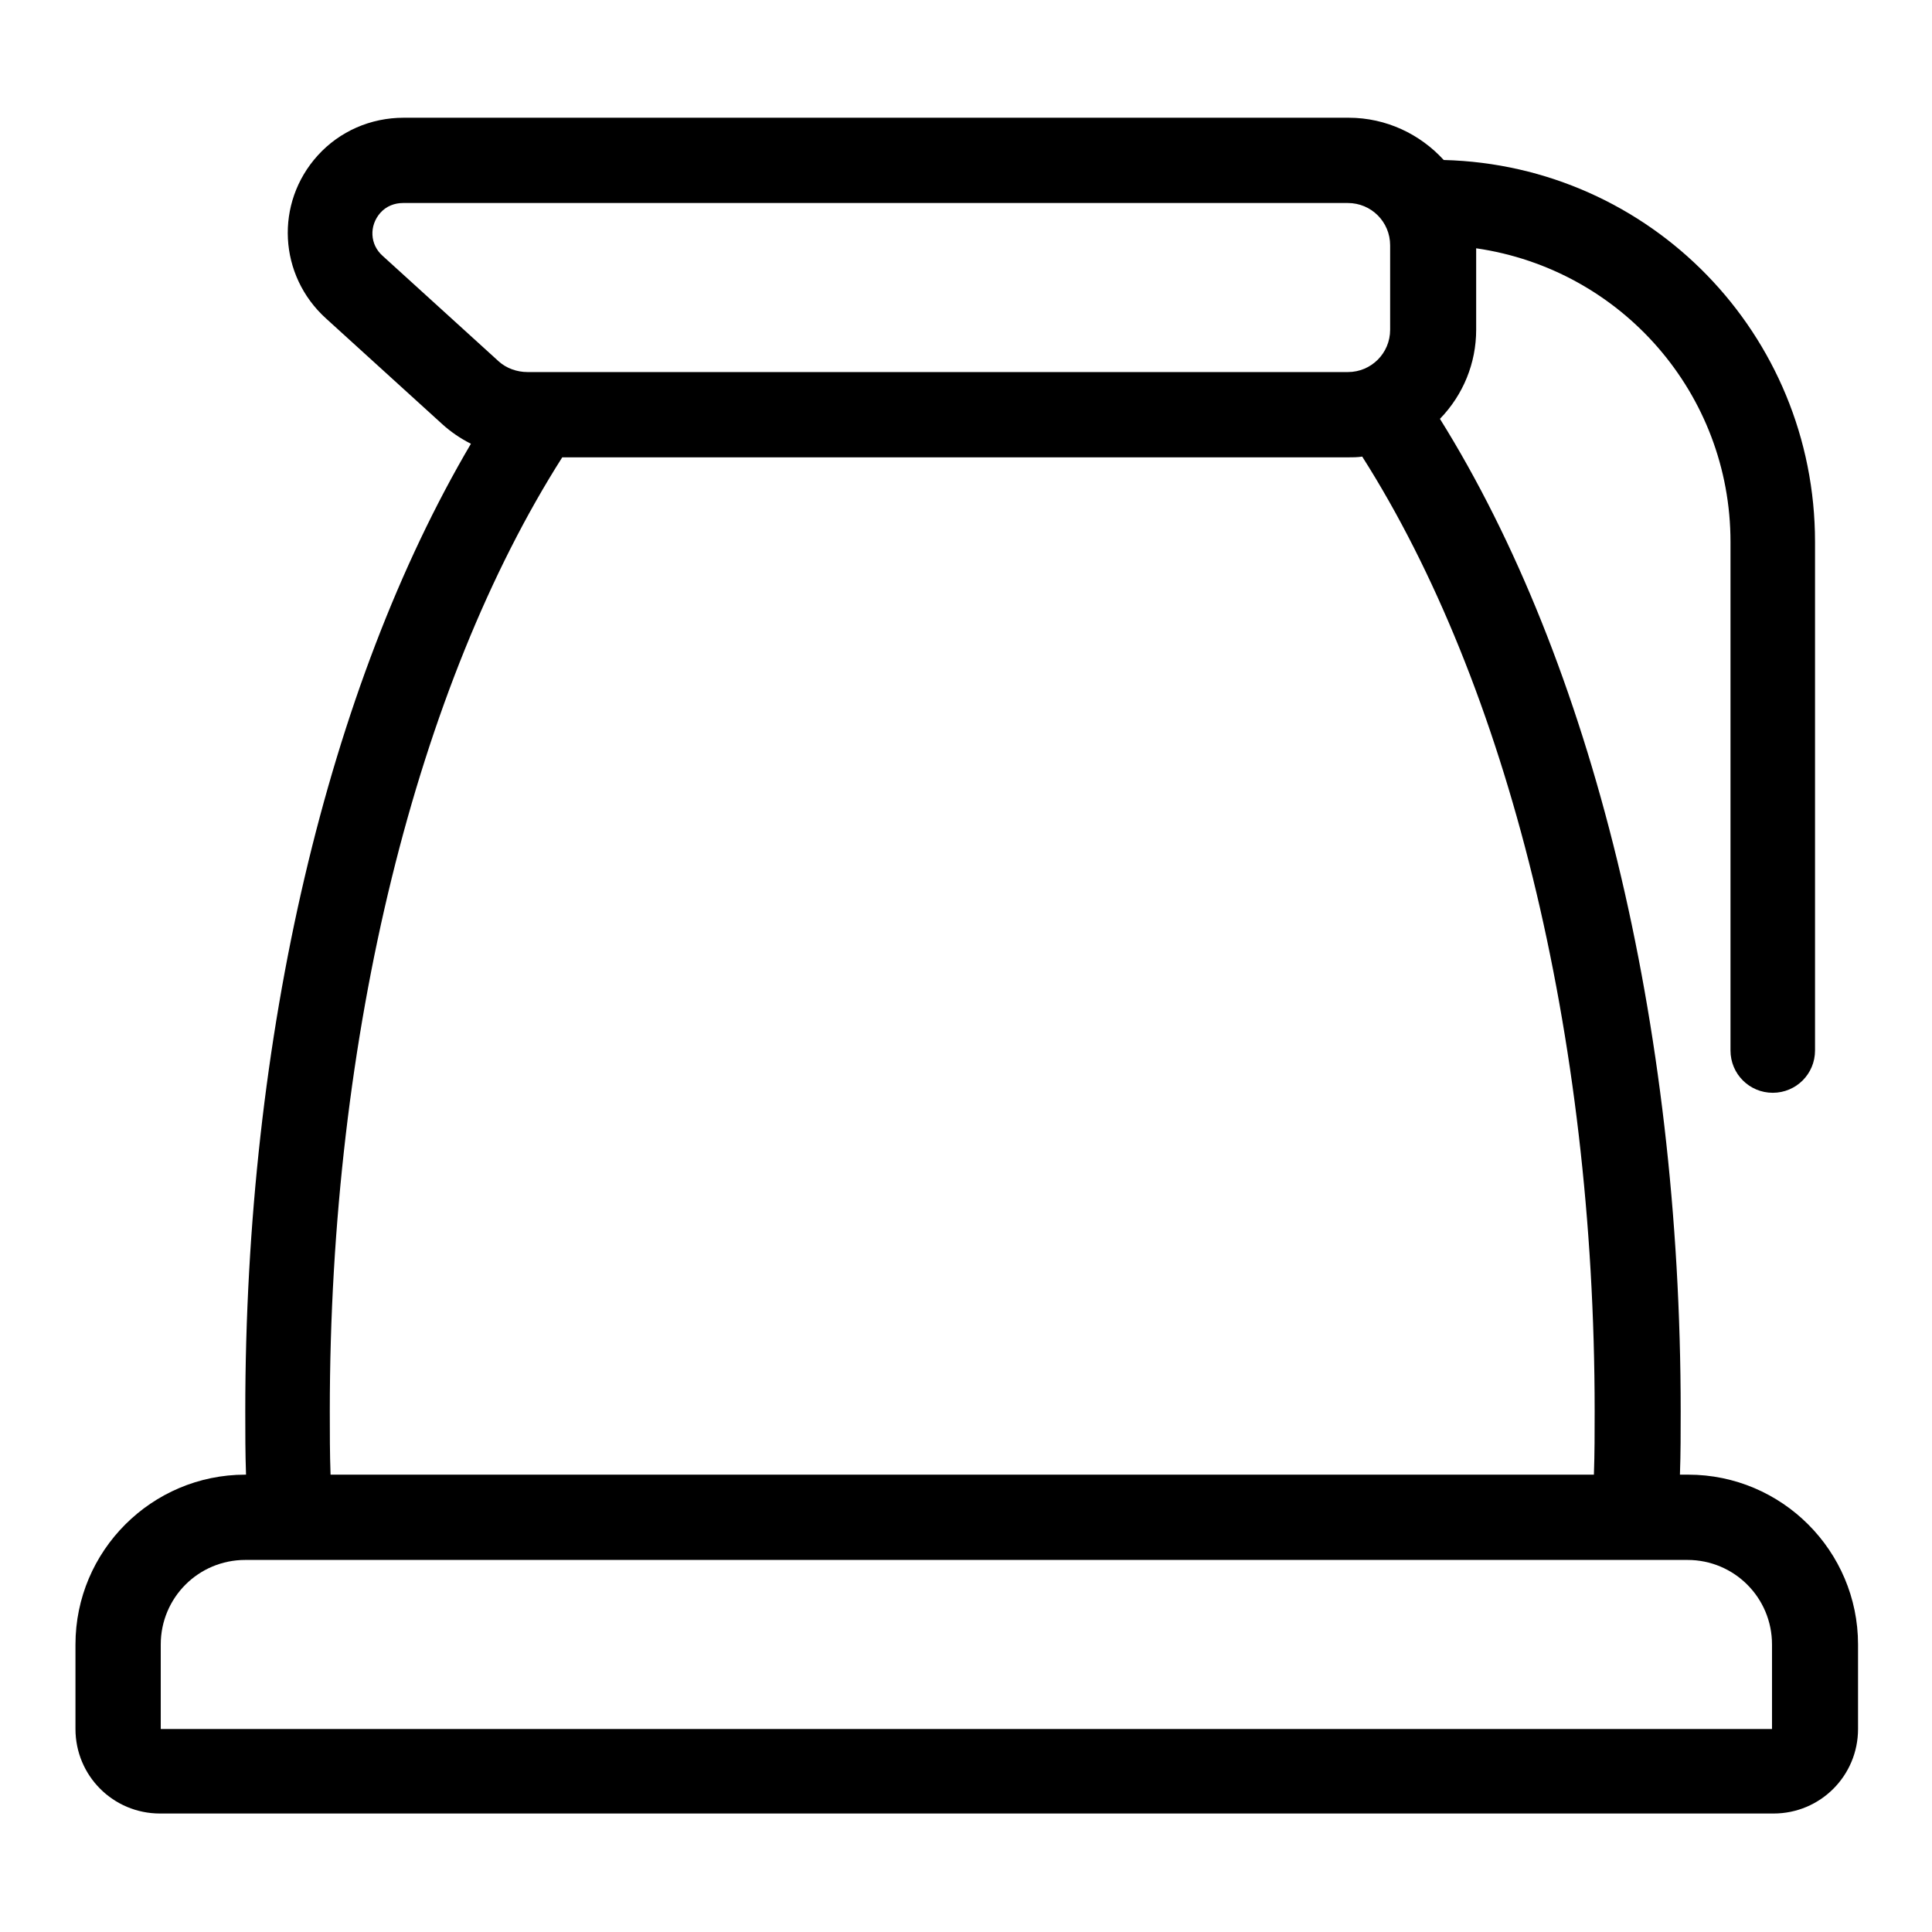 <?xml version="1.0" encoding="utf-8"?>
<!-- Svg Vector Icons : http://www.onlinewebfonts.com/icon -->
<!DOCTYPE svg PUBLIC "-//W3C//DTD SVG 1.1//EN" "http://www.w3.org/Graphics/SVG/1.1/DTD/svg11.dtd">
<svg version="1.1" xmlns="http://www.w3.org/2000/svg" xmlns:xlink="http://www.w3.org/1999/xlink" x="0px" y="0px" viewBox="0 0 256 256" enable-background="new 0 0 256 256" xml:space="preserve">
<g> <path fill="#000000" d="M74.5,60.6C55.3,90.8,43.7,137,43.7,187c0,2.8,0,5.6,0.1,8.4h167.4c0.1-2.8,0.1-5.6,0.1-8.4 c0-50.1-11.6-96.3-30.8-126.5c-0.6,0.1-1.3,0.1-1.9,0.1H74.5z M62.4,58.8c-1.4-0.7-2.7-1.6-3.8-2.6l-15.4-14 c-6.3-5.7-6.8-15.3-1.1-21.6c2.9-3.2,7-5,11.4-5h125.2c5,0,9.5,2.2,12.6,5.6c27.4,0.7,49.2,23.1,49.2,50.6v67.4 c0,3.1-2.5,5.6-5.6,5.6c-3.1,0-5.6-2.5-5.6-5.6l0,0V71.8c0-19.6-14.4-36.1-33.7-38.9v10.8c0,4.4-1.7,8.6-4.8,11.8 c20.1,32.2,31.9,80,31.9,131.5c0,2.8,0,5.6-0.1,8.4h1.1c12.4,0,22.5,10.1,22.5,22.5v11.2c0,6.2-5,11.2-11.2,11.2l0,0H21.2 c-6.2,0-11.2-5-11.2-11.2l0,0v-11.2c0-12.4,10.1-22.5,22.5-22.5h0.1c-0.1-2.8-0.1-5.6-0.1-8.4C32.5,137.2,43.5,90.9,62.4,58.8z  M32.5,206.7c-6.2,0-11.2,5-11.2,11.2l0,0v11.2h213.5v-11.2c0-6.2-5-11.2-11.2-11.2l0,0H32.5z M50.4,28.2c-1.5,1.7-1.4,4.2,0.3,5.7 c0,0,0,0,0,0l15.4,14c1,0.9,2.4,1.4,3.8,1.4h108.7c3.1,0,5.6-2.5,5.6-5.6V32.5c0-3.1-2.5-5.6-5.6-5.6H53.4 C52.3,26.9,51.2,27.3,50.4,28.2z"/></g>
</svg>